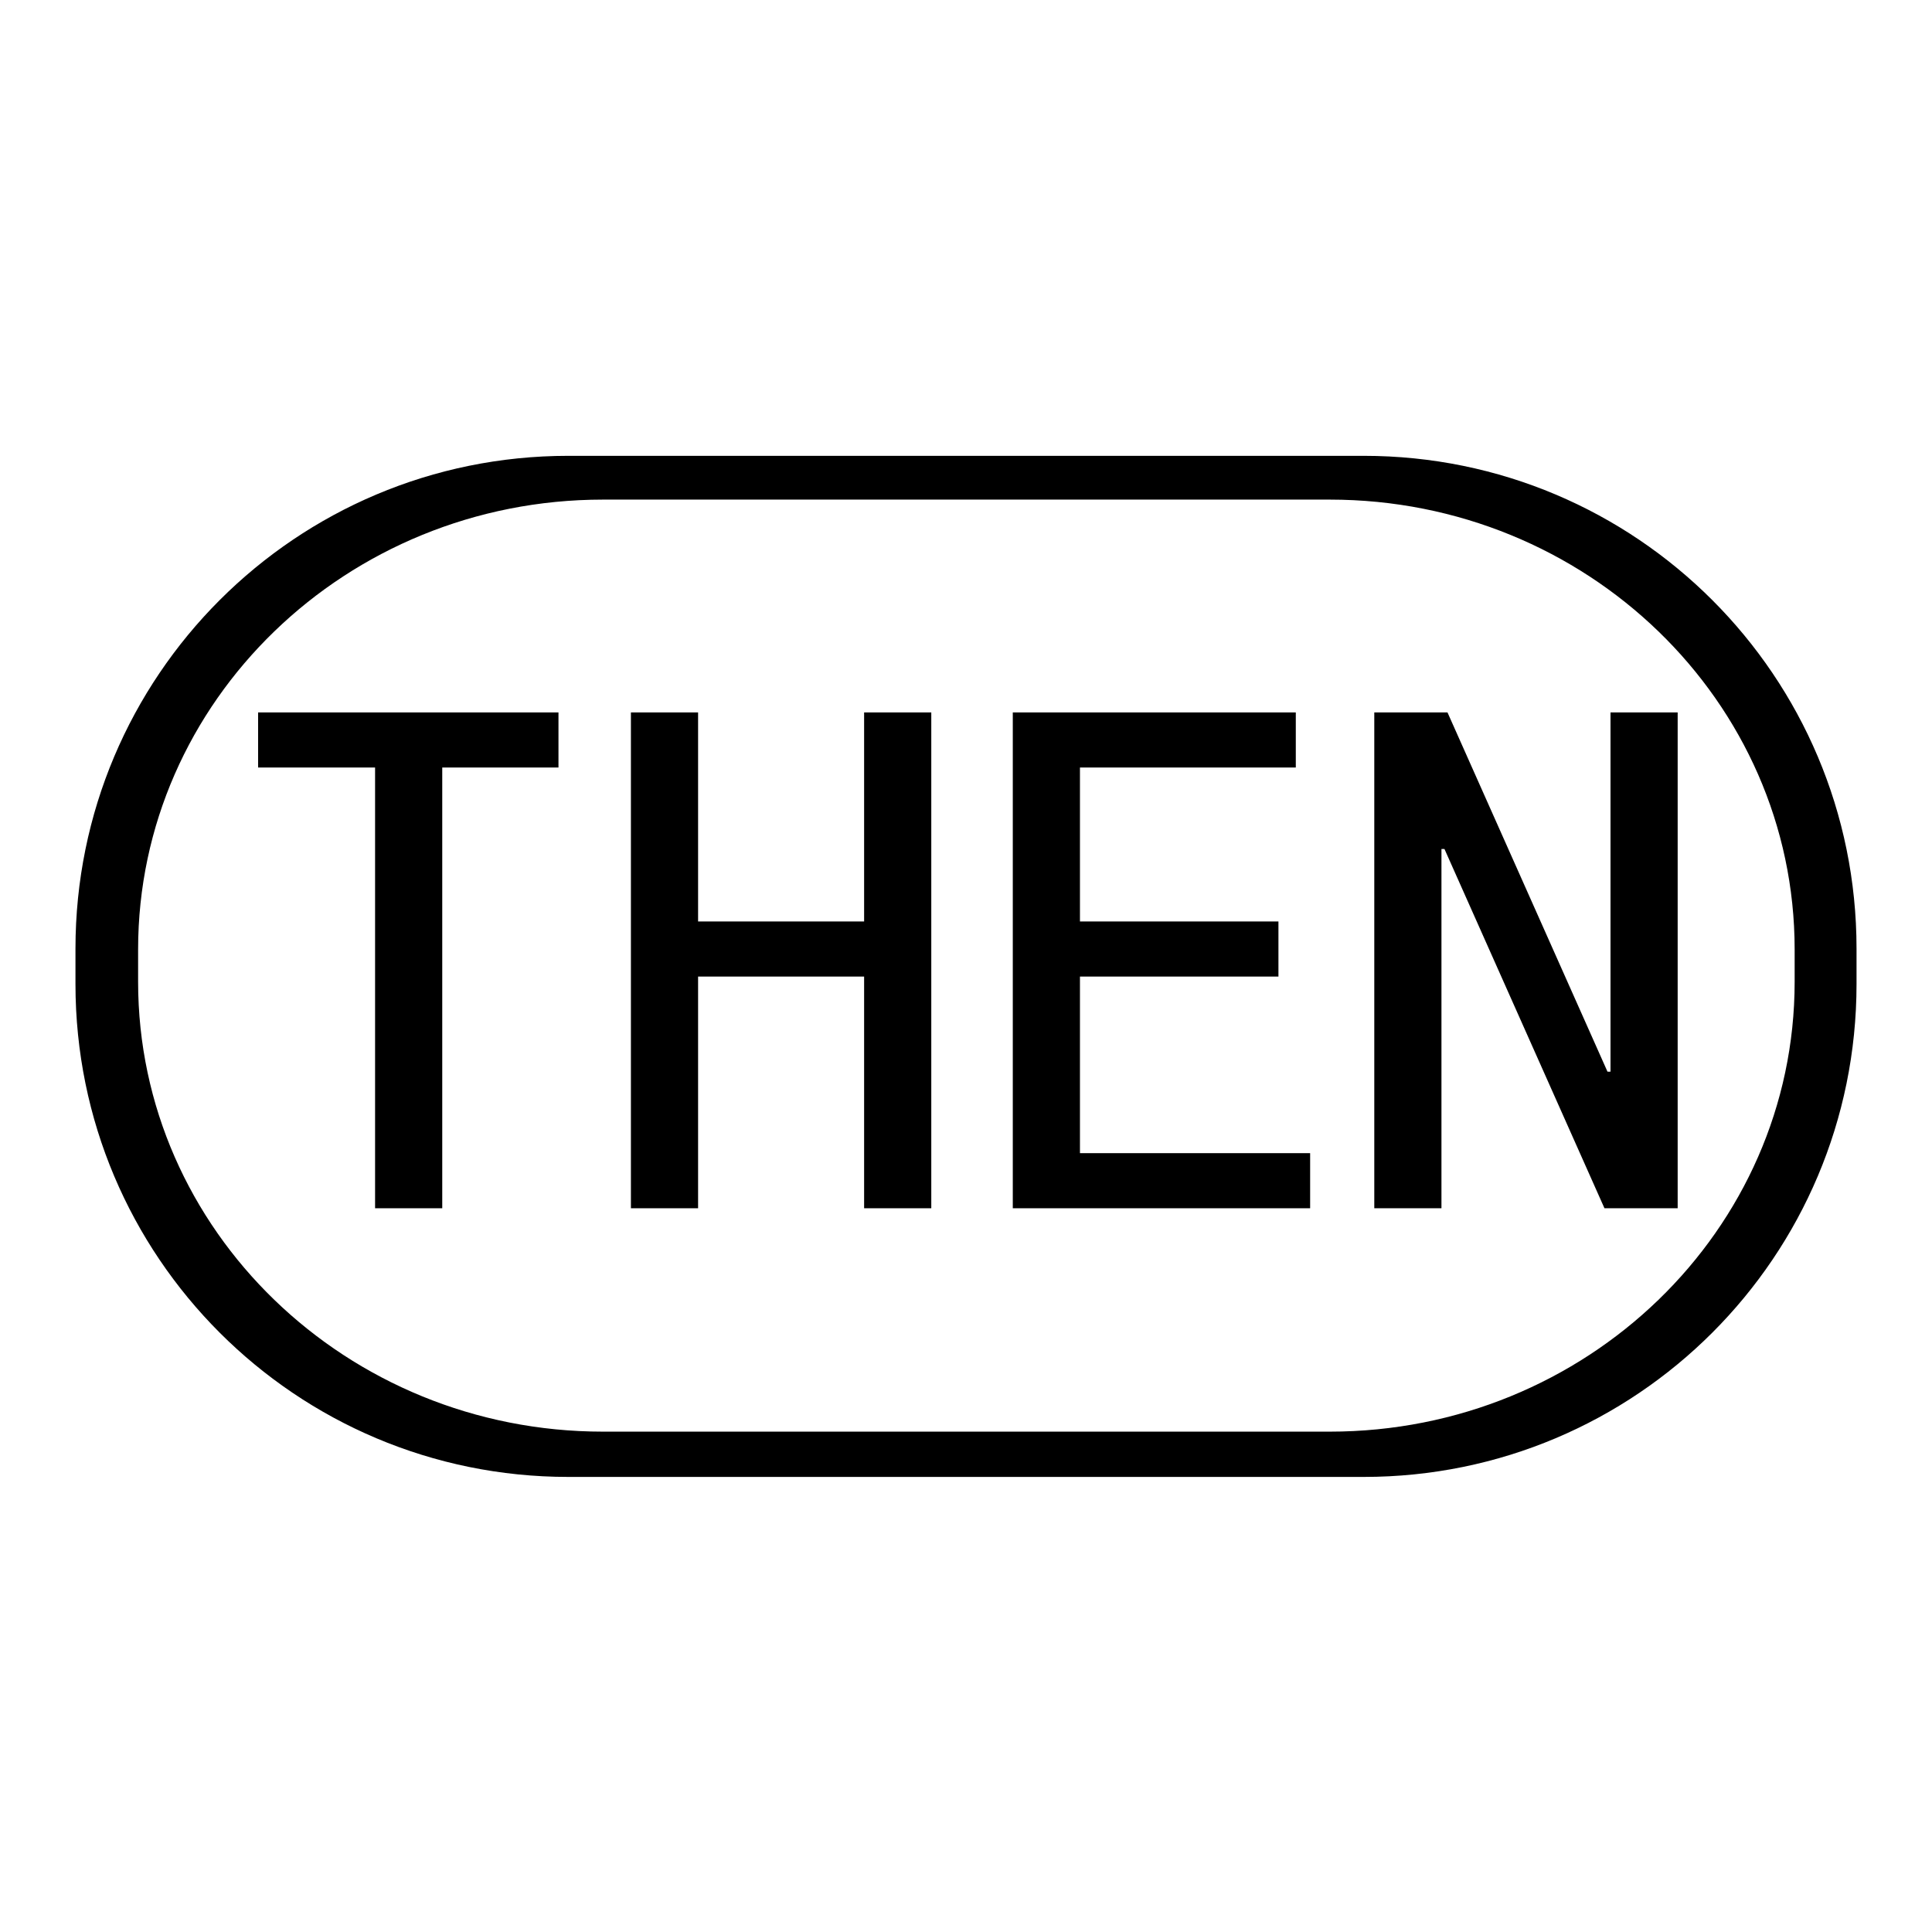 <?xml version="1.0" encoding="utf-8"?>
<!-- Svg Vector Icons : http://www.onlinewebfonts.com/icon -->
<!DOCTYPE svg PUBLIC "-//W3C//DTD SVG 1.1//EN" "http://www.w3.org/Graphics/SVG/1.1/DTD/svg11.dtd">
<svg version="1.1" xmlns="http://www.w3.org/2000/svg" xmlns:xlink="http://www.w3.org/1999/xlink" x="0px" y="0px" viewBox="0 0 256 256" enable-background="new 0 0 256 256" xml:space="preserve">
<g><g><path fill="#000000" d="M180.7,60.4h-1.6H76.9h-1.6C39.2,60.4,10,89.6,10,125.7v4.7c0,36.1,29.2,65.3,65.3,65.3h1.6h102.2h1.6c36.1,0,65.3-29.2,65.3-65.3v-4.7C246,89.6,216.8,60.4,180.7,60.4z M79.9,189.7c-34,0-61.6-26.7-61.6-59.6v-4.3c0-32.9,27.6-59.6,61.6-59.6h96.3c34,0,61.6,26.7,61.6,59.6v4.3c0,32.9-27.6,59.6-61.6,59.6H79.9z"/><path fill="#000000" d="M34.2,101.7h15.5v58.4h8.9v-58.4H74v-7.3H34.2V101.7z"/><path fill="#000000" d="M114.5,122.1h-22V94.4h-8.9v65.7h8.9v-30.7h22v30.7h8.9V94.4h-8.9V122.1z"/><path fill="#000000" d="M143.1,129.4h26.3v-7.3h-26.3v-20.4h28.6v-7.3h-37.5v65.7h39.4v-7.3h-30.5V129.4z"/><path fill="#000000" d="M222.3,94.4h-8.9V142H213l-21.2-47.6h-9.7v65.7h8.9v-47.6h0.4l21.2,47.6h9.7V94.4z"/></g></g>
</svg>